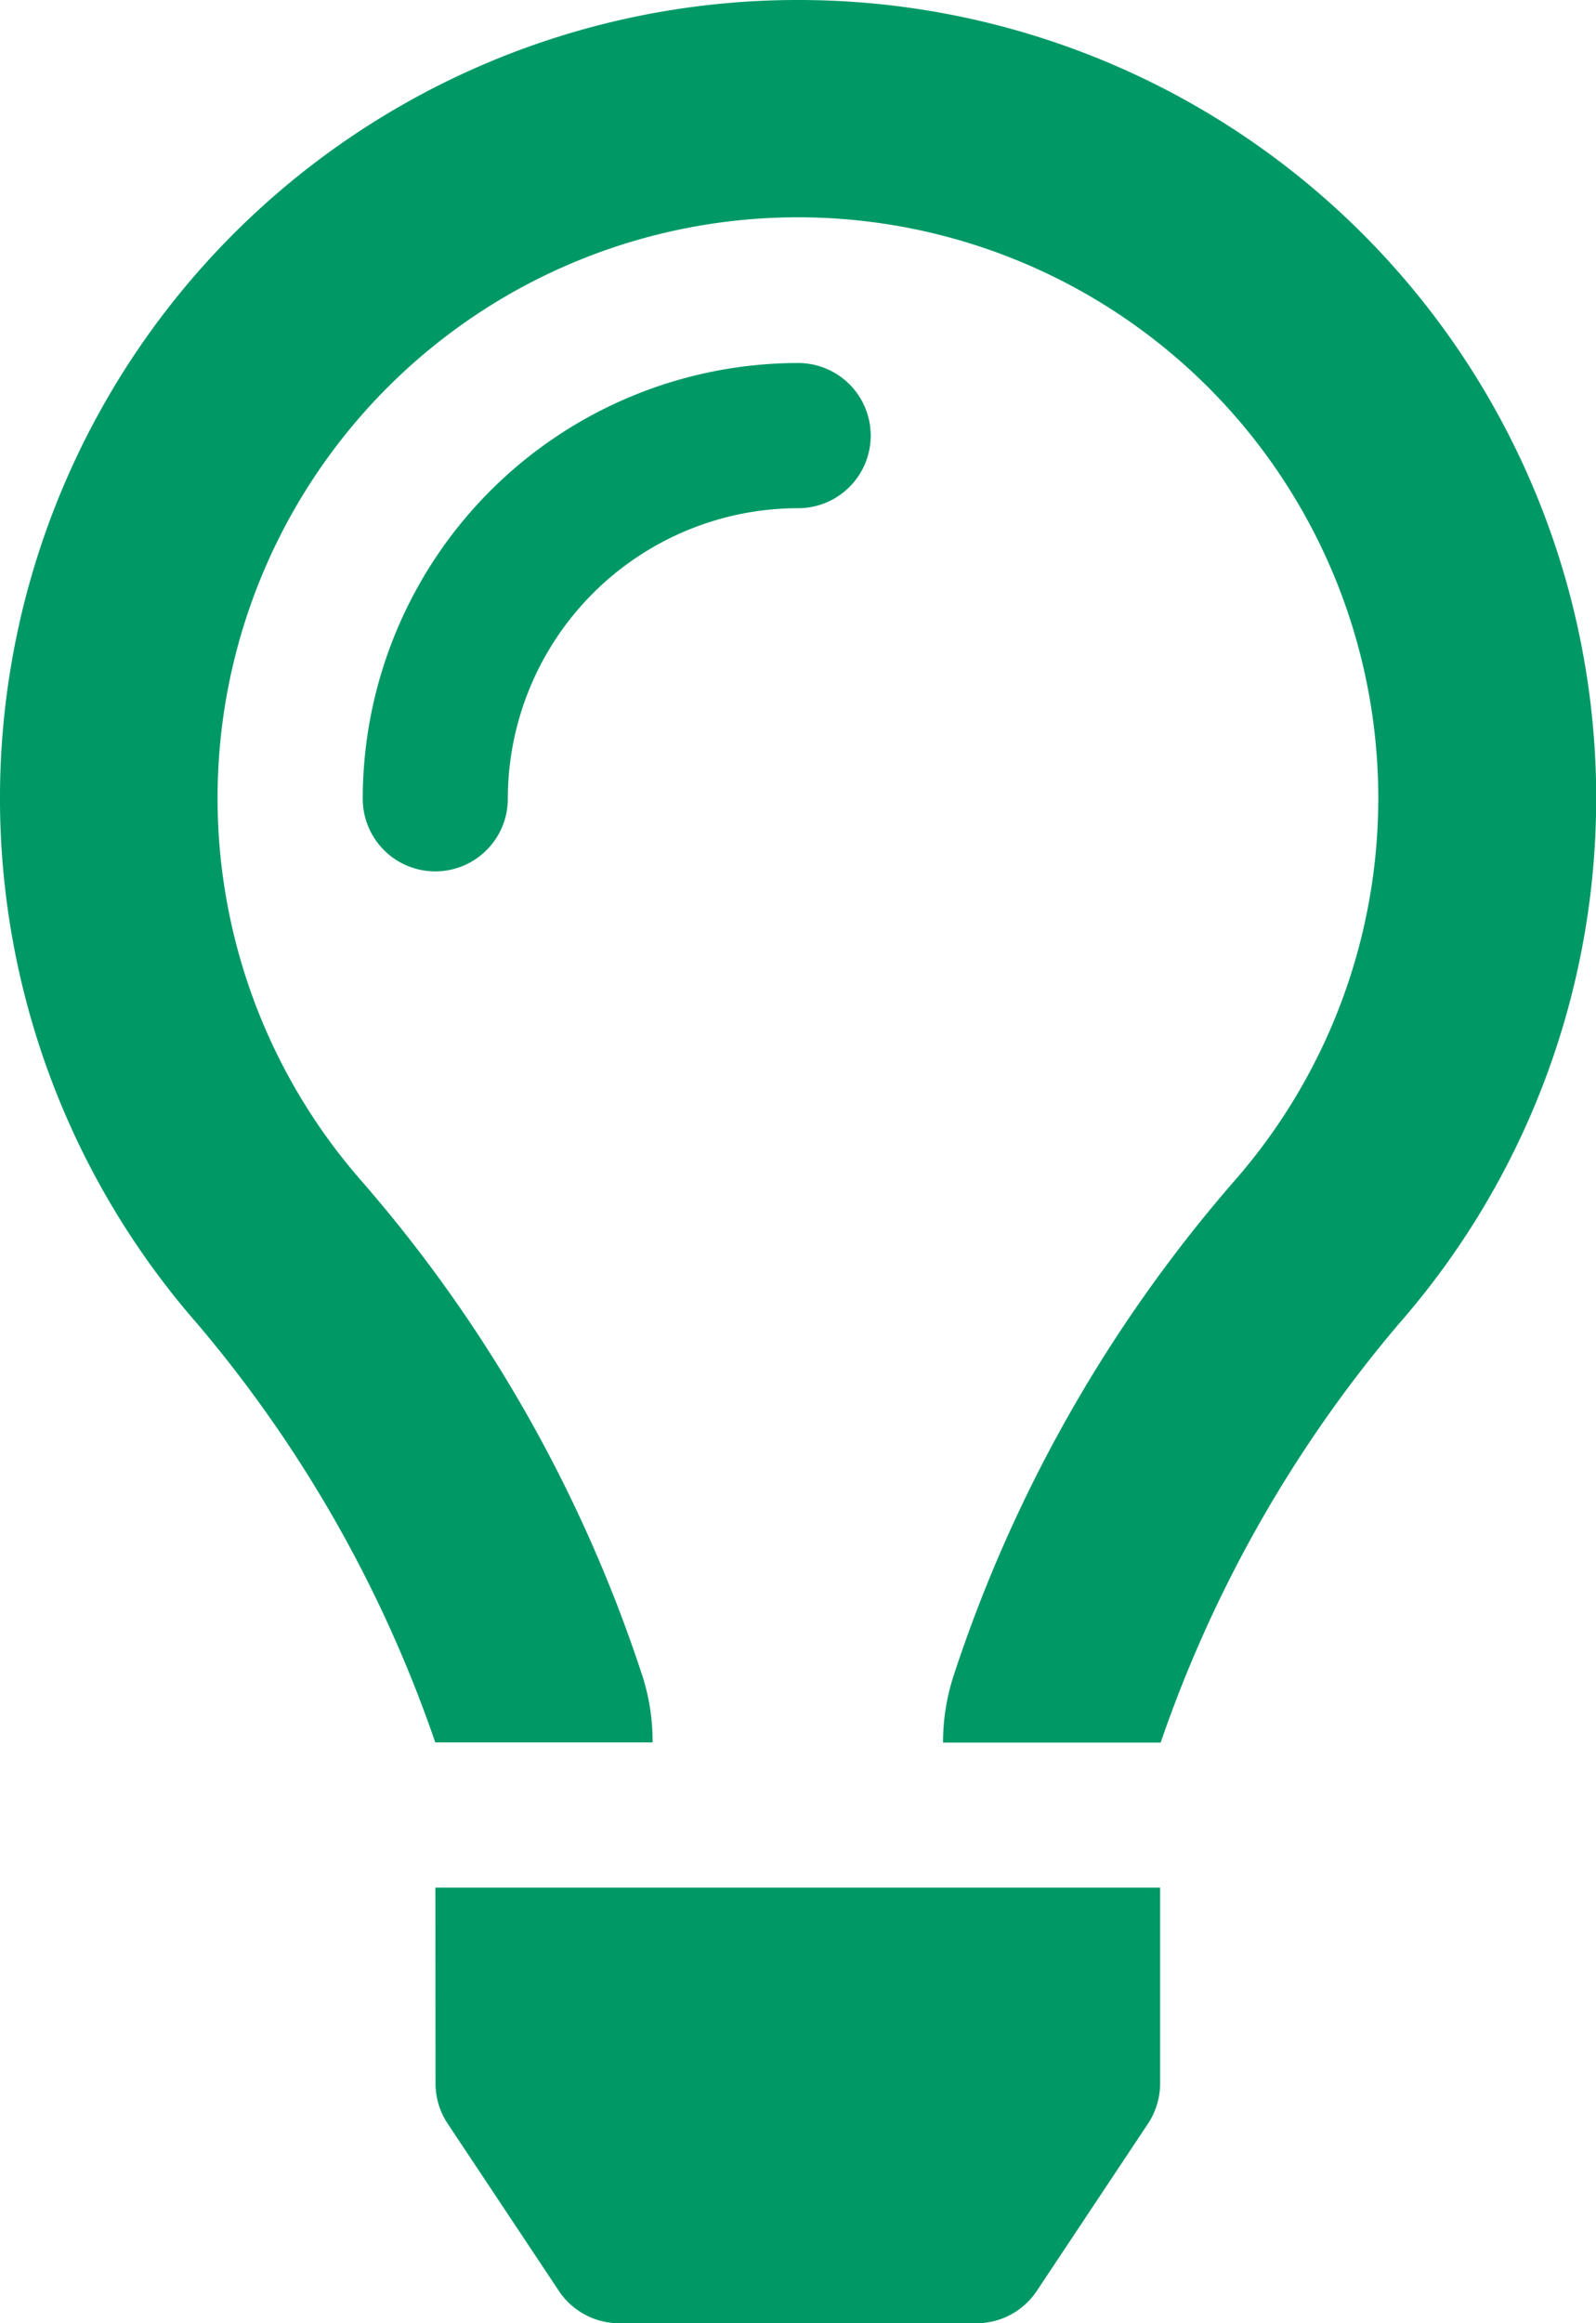 <svg xmlns="http://www.w3.org/2000/svg" width="31.793" height="46.243" viewBox="0 0 31.793 46.243">
  <path id="lightbulb-regular" d="M15.9,7.226A8.68,8.68,0,0,0,7.226,15.9a1.445,1.445,0,0,0,2.89,0A5.787,5.787,0,0,1,15.9,10.116a1.445,1.445,0,0,0,0-2.89ZM8.676,41.472a1.436,1.436,0,0,0,.242.8L11.132,45.6a1.446,1.446,0,0,0,1.2.645h7.122a1.443,1.443,0,0,0,1.2-.645l2.214-3.327a1.453,1.453,0,0,0,.242-.8l0-3.9H8.673ZM15.9,0A15.888,15.888,0,0,0,3.934,26.354a25.847,25.847,0,0,1,4.735,8.324v.005H13v-.011A4.273,4.273,0,0,0,12.81,33.4,28.48,28.48,0,0,0,7.195,23.5a11.561,11.561,0,1,1,17.4,0,28.544,28.544,0,0,0-5.609,9.886,4.291,4.291,0,0,0-.2,1.292v.009h4.335v0a25.828,25.828,0,0,1,4.735-8.324A15.889,15.889,0,0,0,15.9,0Z" fill="#096"/>
</svg>
